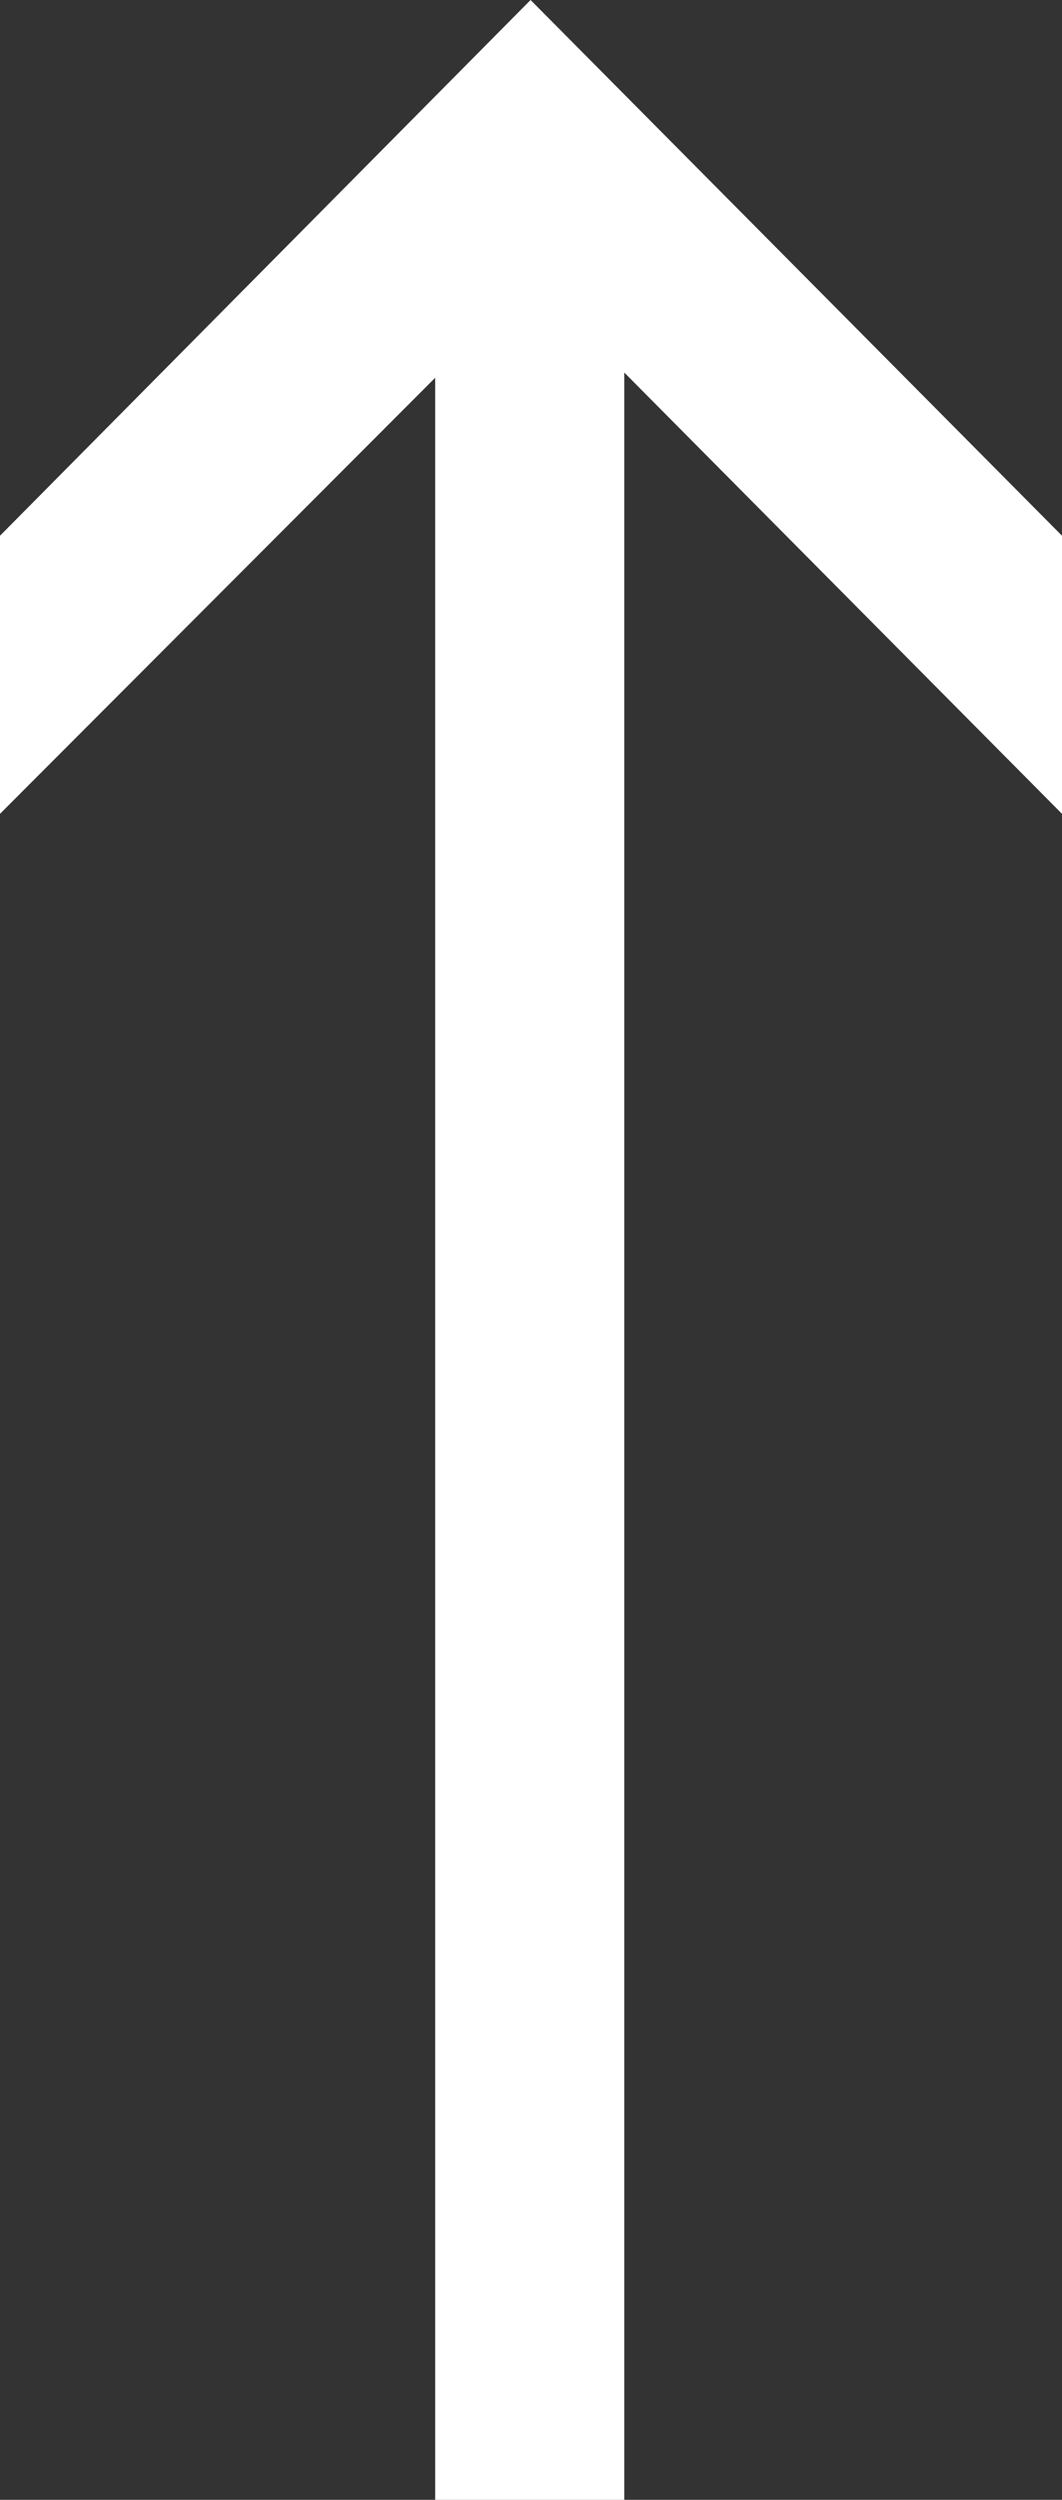 <svg width="65" height="153" xmlns="http://www.w3.org/2000/svg" xmlns:xlink="http://www.w3.org/1999/xlink" xml:space="preserve" overflow="hidden"><rect width="100%" height="100%" fill="#333333" stroke="none"/><defs><clipPath id="clip0"><rect x="949" y="1420" width="65" height="153"/></clipPath></defs><g clip-path="url(#clip0)" transform="translate(-949 -1420)"><path d="M975.636 1573 987.208 1573 987.208 1442.8 1014 1469.81 1014 1452.79 981.474 1420 949 1452.79 949 1469.81 975.636 1443.12 975.636 1573Z" fill="#FFFFFF" fill-rule="evenodd"/></g></svg>